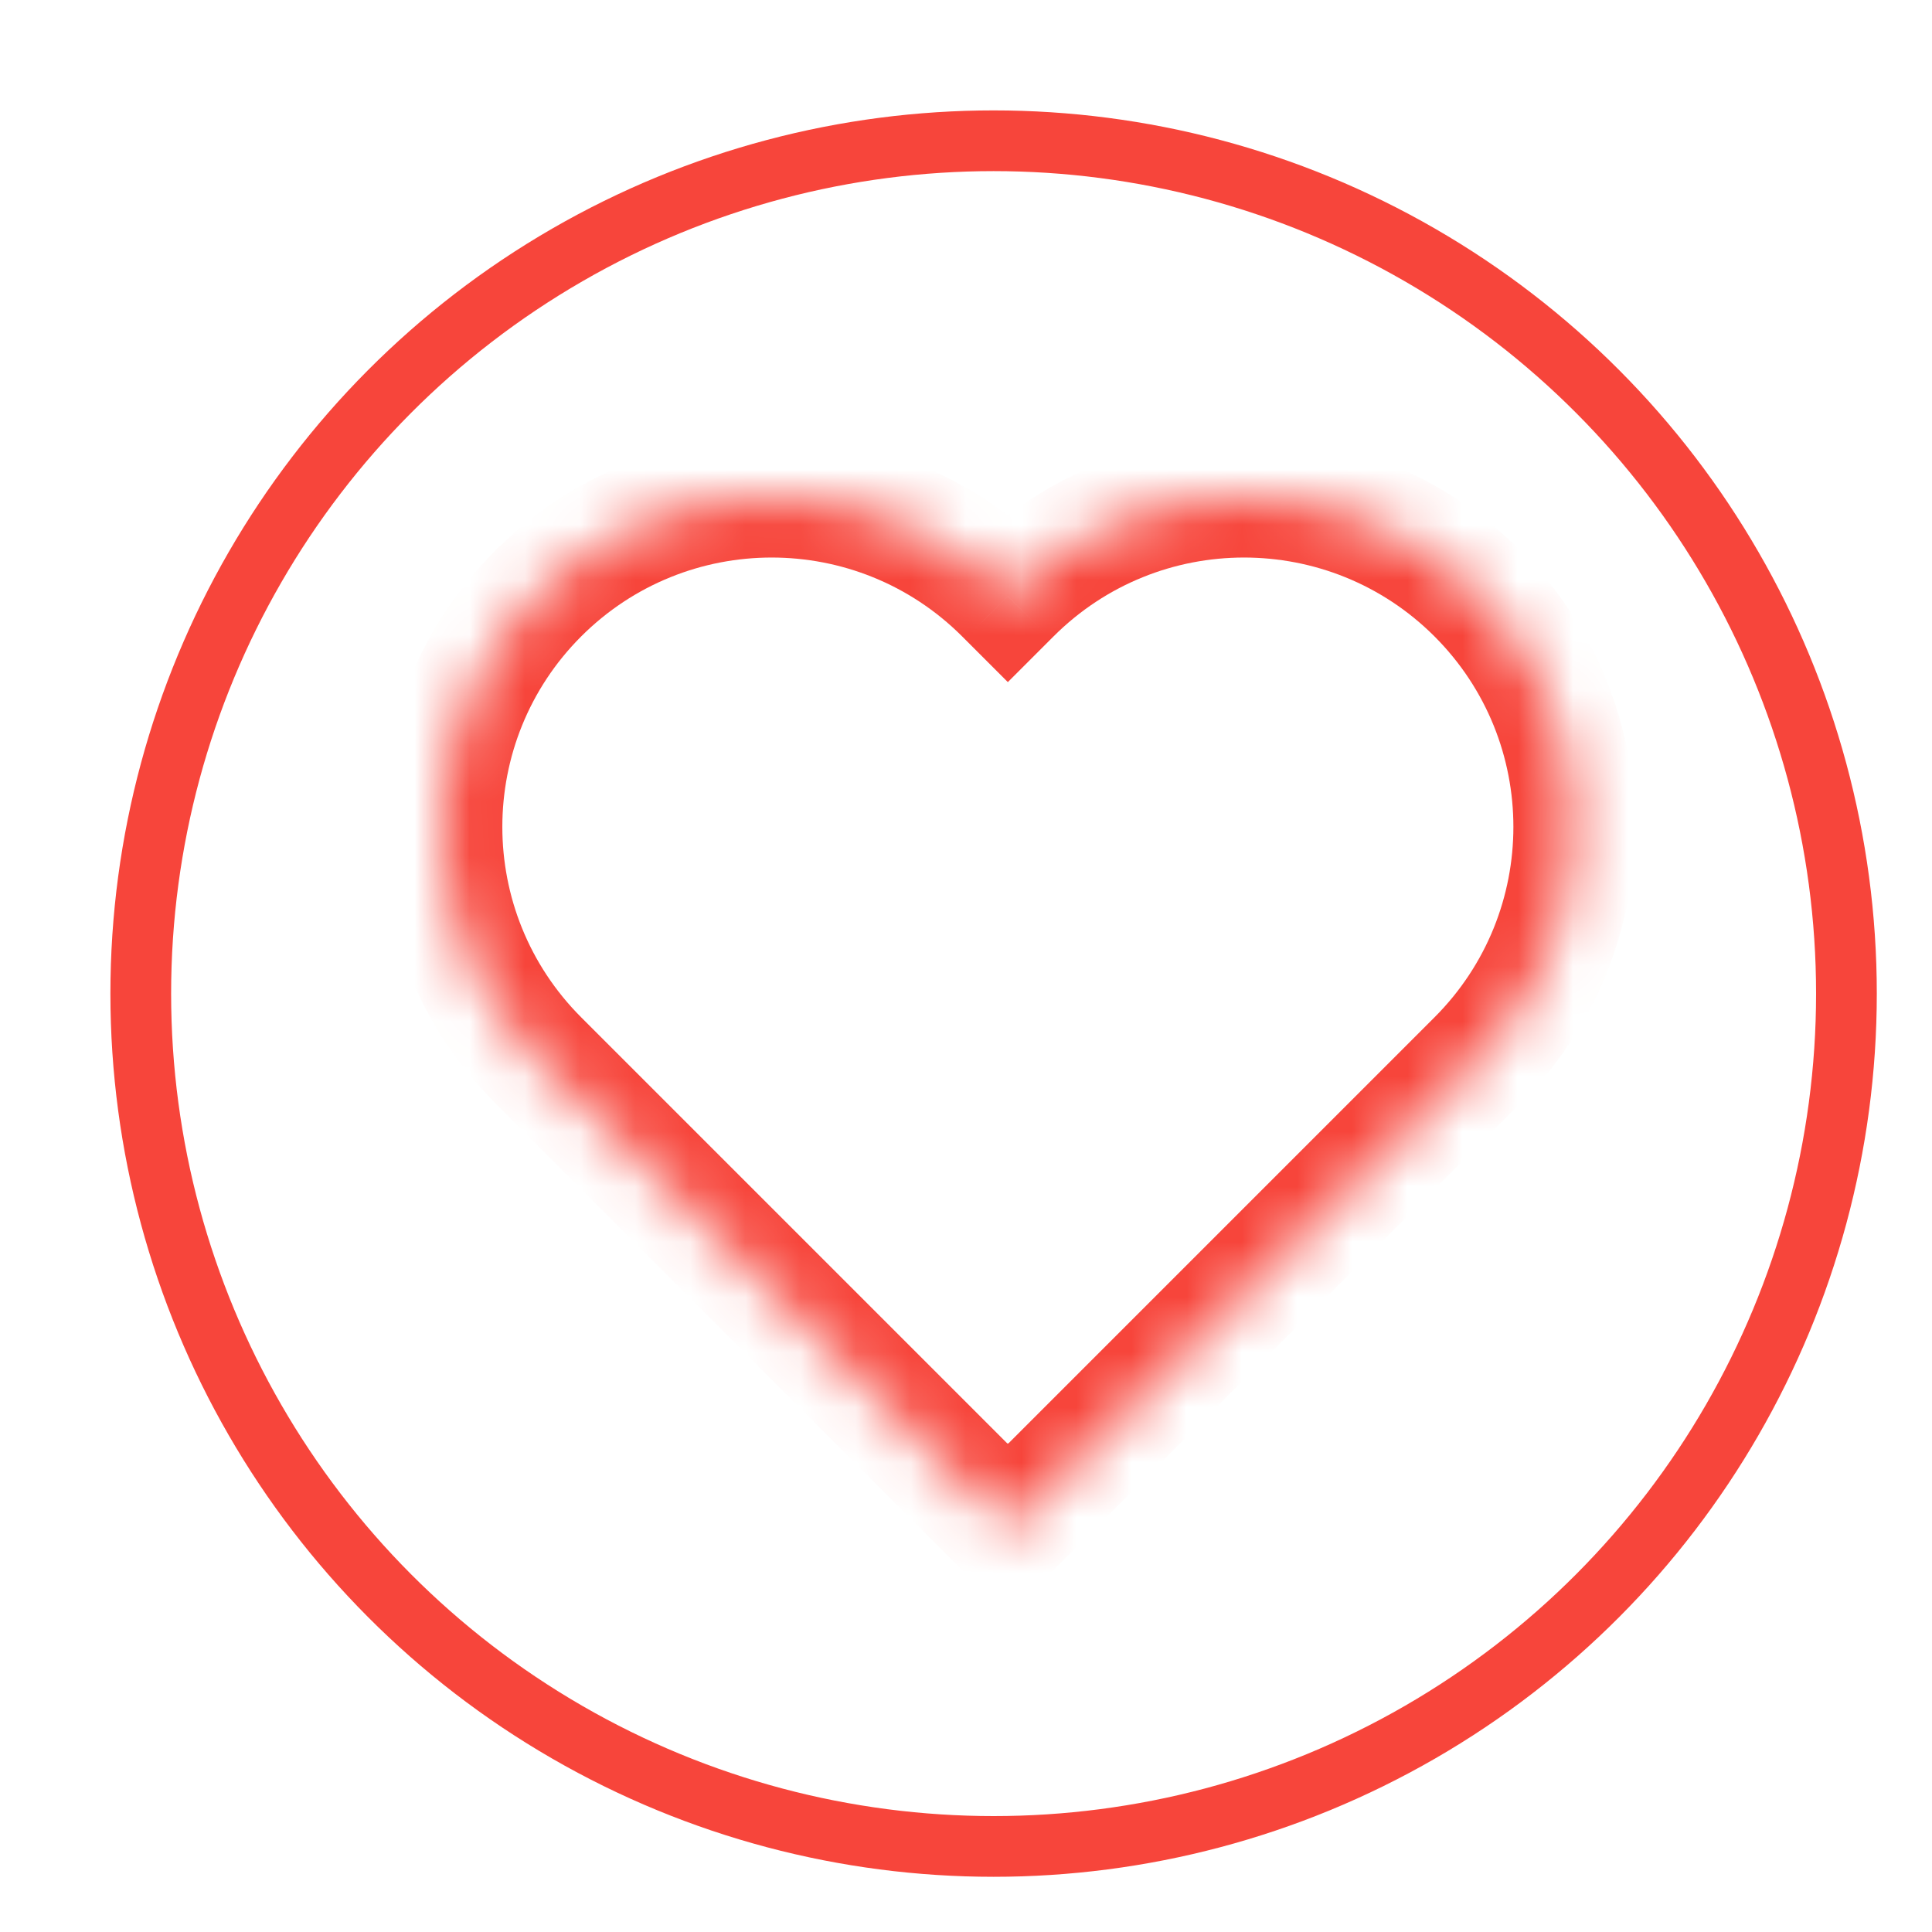 <svg width="35" height="35" viewBox="0 0 35 35" fill="none" xmlns="http://www.w3.org/2000/svg">
    <circle cx="18" cy="18" r="15.45" stroke="#f7453b" stroke-width="1.1"/>
    <mask id="path-2-inside-1_1_10" fill="white">
        <path fill-rule="evenodd" clip-rule="evenodd" d="M9.751 10.751C7.416 13.087 7.416 16.873 9.751 19.208L18.251 27.708L18.258 27.701L18.265 27.708L26.765 19.208C29.1 16.873 29.1 13.087 26.765 10.751C24.43 8.416 20.644 8.416 18.308 10.751L18.258 10.802L18.208 10.751C15.873 8.416 12.087 8.416 9.751 10.751Z"/>
    </mask>
    <path d="M9.751 19.208L10.529 18.43L9.751 19.208ZM9.751 10.751L10.529 11.529L9.751 10.751ZM18.251 27.708L17.473 28.485L18.251 29.263L19.029 28.485L18.251 27.708ZM18.258 27.701L19.036 26.923L18.258 26.145L17.48 26.923L18.258 27.701ZM18.265 27.708L17.487 28.485L18.265 29.263L19.043 28.485L18.265 27.708ZM26.765 19.208L27.543 19.986V19.986L26.765 19.208ZM26.765 10.751L27.543 9.974V9.974L26.765 10.751ZM18.308 10.751L19.086 11.529L19.086 11.529L18.308 10.751ZM18.258 10.802L17.48 11.579L18.258 12.357L19.036 11.579L18.258 10.802ZM18.208 10.751L18.986 9.974L18.986 9.974L18.208 10.751ZM10.529 18.43C8.624 16.524 8.624 13.435 10.529 11.529L8.974 9.974C6.209 12.738 6.209 17.221 8.974 19.986L10.529 18.43ZM19.029 26.93L10.529 18.43L8.974 19.986L17.473 28.485L19.029 26.93ZM17.48 26.923L17.473 26.93L19.029 28.485L19.036 28.478L17.48 26.923ZM17.48 28.478L17.487 28.485L19.043 26.93L19.036 26.923L17.48 28.478ZM19.043 28.485L27.543 19.986L25.987 18.43L17.487 26.93L19.043 28.485ZM27.543 19.986C30.308 17.221 30.308 12.738 27.543 9.974L25.987 11.529C27.893 13.435 27.893 16.524 25.987 18.43L27.543 19.986ZM27.543 9.974C24.778 7.209 20.295 7.209 17.531 9.974L19.086 11.529C20.992 9.624 24.081 9.624 25.987 11.529L27.543 9.974ZM17.531 9.974L17.48 10.024L19.036 11.579L19.086 11.529L17.531 9.974ZM17.43 11.529L17.48 11.579L19.036 10.024L18.986 9.974L17.43 11.529ZM10.529 11.529C12.435 9.624 15.524 9.624 17.43 11.529L18.986 9.974C16.221 7.209 11.738 7.209 8.974 9.974L10.529 11.529Z" fill="#f7453b" mask="url(#path-2-inside-1_1_10)"/>
</svg>
